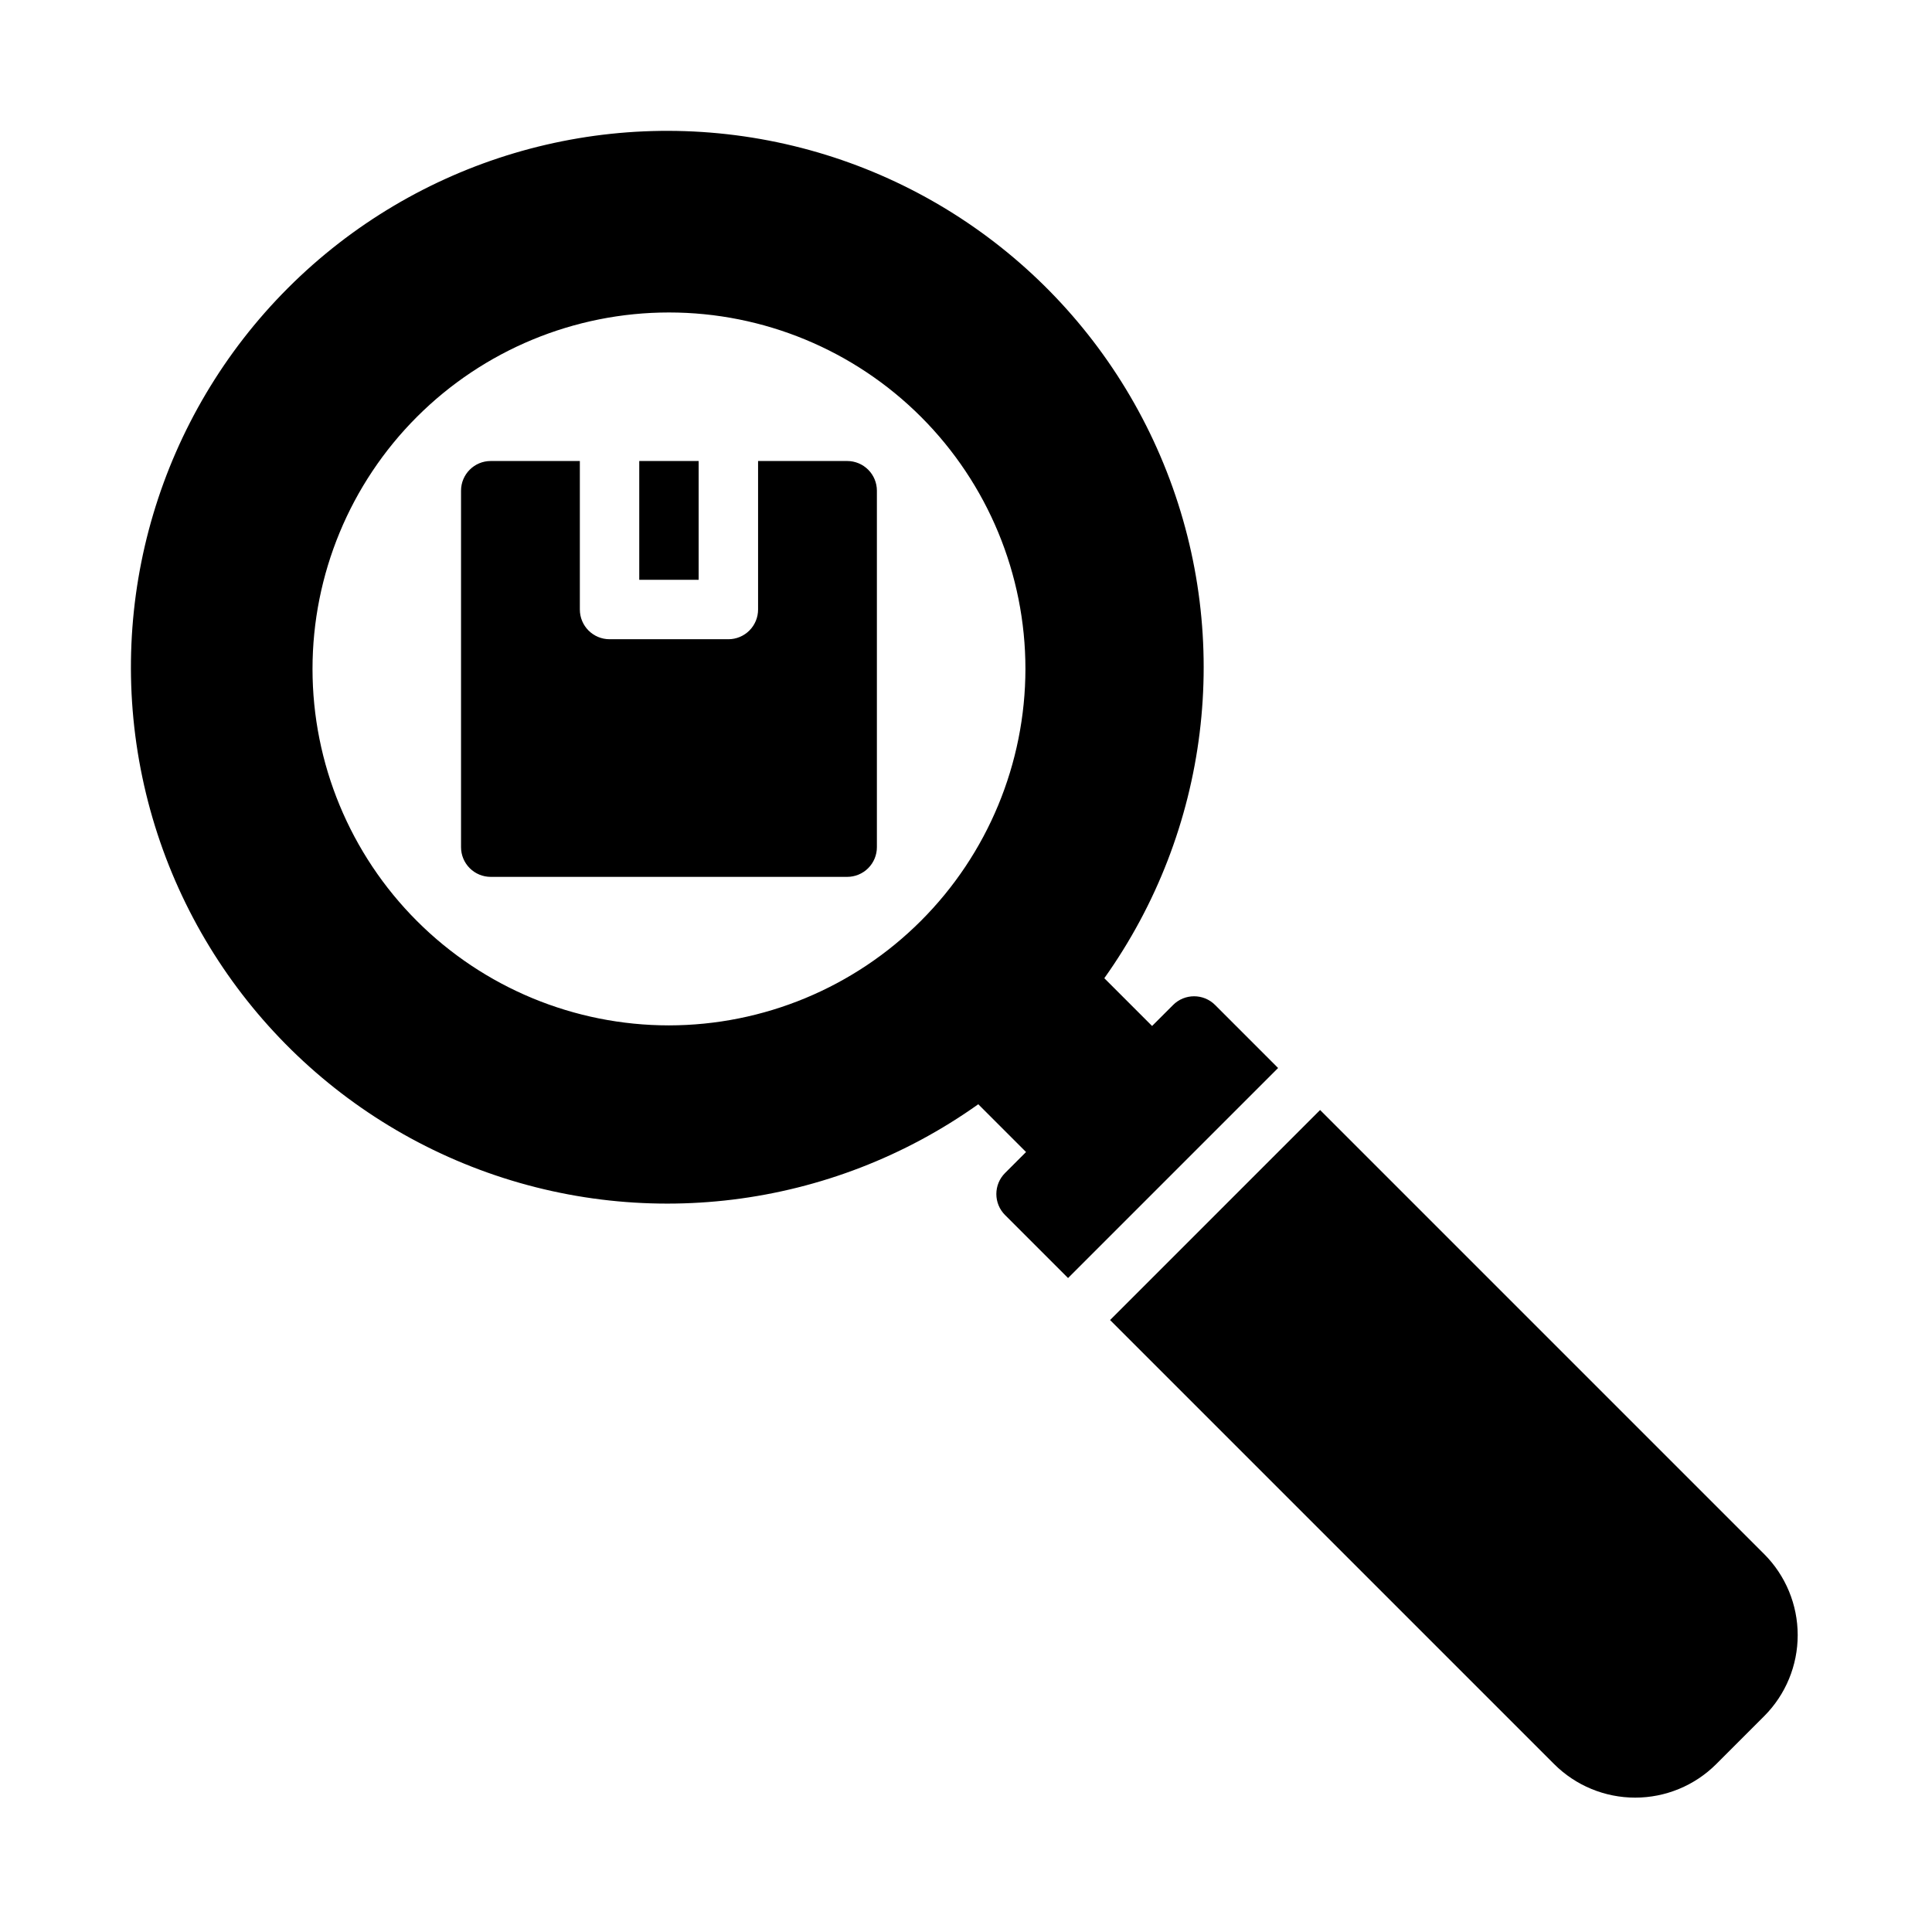 <?xml version="1.0" encoding="UTF-8"?>
<!-- Uploaded to: ICON Repo, www.iconrepo.com, Generator: ICON Repo Mixer Tools -->
<svg fill="#000000" width="800px" height="800px" version="1.1" viewBox="144 144 512 512" xmlns="http://www.w3.org/2000/svg">
 <path d="m329.15 297.66h-15.742v-31.488h15.742zm39.359-31.488h-23.613v39.359c0 2.086-0.828 4.09-2.305 5.566-1.477 1.477-3.481 2.305-5.566 2.305h-31.488c-4.348 0-7.871-3.523-7.871-7.871v-39.359h-23.617c-4.348 0-7.871 3.523-7.871 7.871v94.465c0 2.086 0.828 4.09 2.305 5.566 1.477 1.477 3.477 2.305 5.566 2.305h94.465c2.086 0 4.09-0.828 5.566-2.305s2.305-3.481 2.305-5.566v-94.465c0-2.09-0.828-4.09-2.305-5.566-1.477-1.477-3.481-2.305-5.566-2.305zm114.2 160.86-55.664 55.664-16.699-16.699c-1.477-1.477-2.305-3.481-2.305-5.566 0-2.09 0.828-4.09 2.305-5.566l5.566-5.566-12.66-12.66c-39.082 27.812-89.551 34.035-134.22 16.555-44.668-17.484-77.504-56.316-87.324-103.27-9.82-46.949 4.703-95.688 38.621-129.61s82.656-48.441 129.61-38.621c46.953 9.82 85.785 42.656 103.27 87.324 17.48 44.668 11.258 95.137-16.555 134.22l12.66 12.66 5.566-5.566c3.074-3.074 8.059-3.074 11.133 0zm-66.961-105.76c0-25.051-9.953-49.078-27.668-66.797-17.715-17.715-41.742-27.668-66.797-27.668-25.051 0-49.078 9.953-66.797 27.668-17.715 17.719-27.668 41.746-27.668 66.797 0 25.055 9.953 49.082 27.668 66.797 17.719 17.715 41.746 27.668 66.797 27.668 25.047-0.027 49.059-9.988 66.766-27.699 17.711-17.707 27.672-41.719 27.699-66.766zm195.78 234.58-117.69-117.69-55.66 55.66 117.69 117.69c5.699 5.688 13.422 8.879 21.469 8.879 8.051 0 15.773-3.191 21.473-8.879l12.719-12.719c5.688-5.699 8.879-13.418 8.879-21.469s-3.191-15.773-8.879-21.473z"/>
</svg>